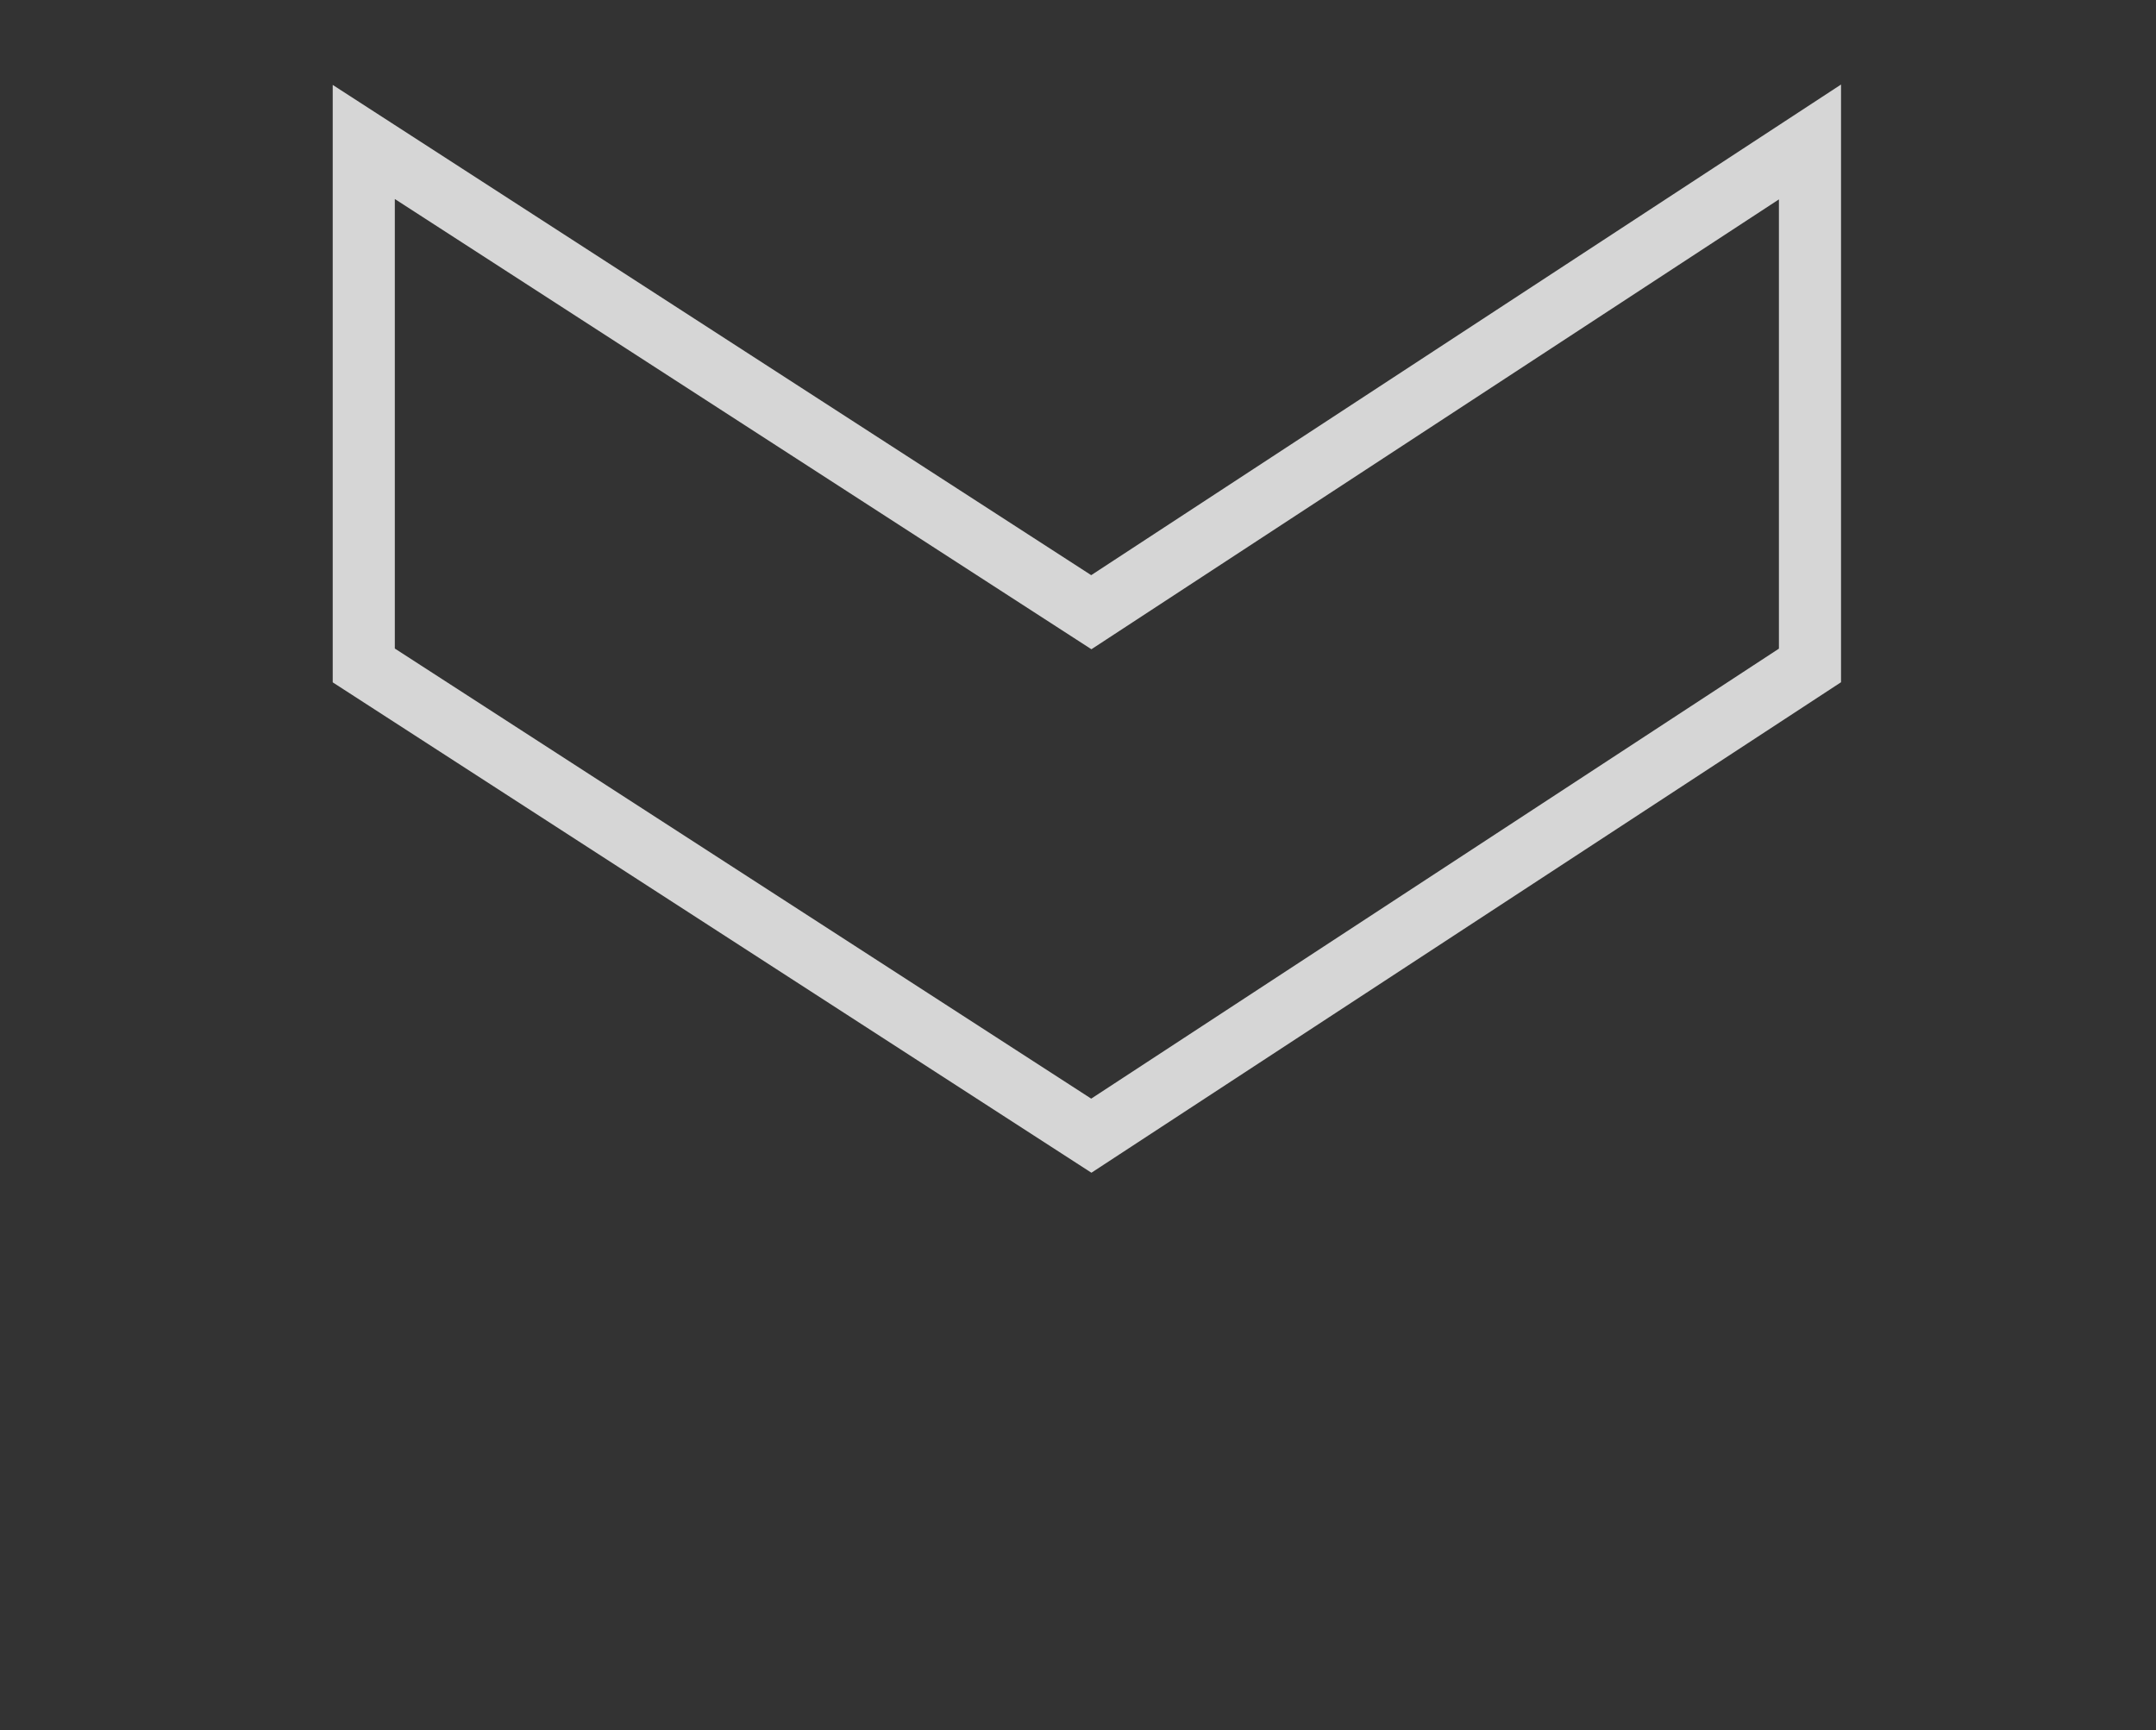 <?xml version="1.0" encoding="utf-8"?>
<!-- Generator: Adobe Illustrator 23.0.6, SVG Export Plug-In . SVG Version: 6.00 Build 0)  -->
<svg version="1.1" id="Layer_1" xmlns="http://www.w3.org/2000/svg" xmlns:xlink="http://www.w3.org/1999/xlink" x="0px" y="0px"
	 viewBox="0 0 24.3 19.5" style="enable-background:new 0 0 24.3 19.5;" xml:space="preserve">
<rect x="0" y="0" width="24.3" height="19.5" fill="#333333" stroke="none"/>
<style type="text/css">
	.st0{opacity:0.8;fill:none;stroke:#FFFFFF;stroke-width:0.7;stroke-miterlimit:10;enable-background:new    ;}
</style>
<polygon class="st0" points="4.1,1.6 4.1,7.5 12.3,12.8 20.4,7.5 20.4,1.6 12.3,6.9 "/>
</svg>
